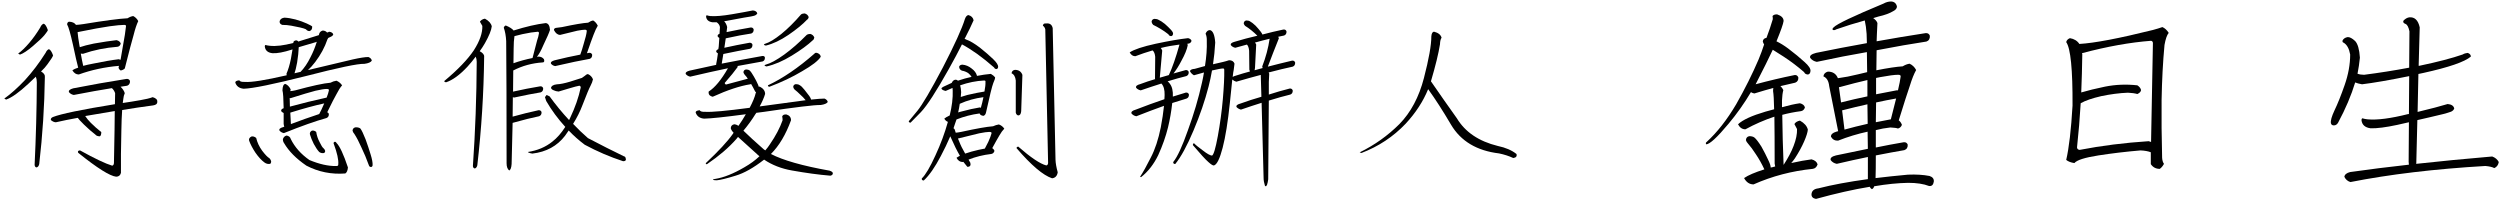 <?xml version="1.0" encoding="iso-8859-1"?>
<!-- Generator: Adobe Illustrator 21.0.0, SVG Export Plug-In . SVG Version: 6.00 Build 0)  -->
<svg version="1.1" id="&#x5716;&#x5C64;_1" xmlns="http://www.w3.org/2000/svg" xmlns:xlink="http://www.w3.org/1999/xlink" x="0px"
	 y="0px" viewBox="0 0 194.55 15.87" enable-background="new 0 0 194.55 15.87" xml:space="preserve">
<g enable-background="new    ">
	<path d="M2.788,5.968C2.6,6.146,2.402,6.333,2.194,6.531C1.475,7.198,0.902,7.604,0.475,7.75L0.334,7.671
		c0.5-0.354,1.036-0.833,1.609-1.438c0.573-0.625,1.109-1.333,1.609-2.125c0.063-0.146,0.146-0.239,0.25-0.281
		c0.114,0.031,0.224,0.193,0.328,0.484C4.11,4.406,3.964,4.635,3.694,5c-0.125,0.178-0.292,0.365-0.5,0.563
		c0.219,0.125,0.317,0.266,0.297,0.422c-0.031,2.271-0.177,4.531-0.438,6.781C3.022,12.91,2.954,12.999,2.85,13.03
		c-0.094-0.011-0.146-0.078-0.156-0.203c0.104-2.156,0.161-4.296,0.172-6.421C2.866,6.24,2.839,6.093,2.788,5.968z M1.553,4.25
		L1.413,4.171C1.683,3.974,1.97,3.698,2.272,3.343C2.574,2.99,2.86,2.588,3.131,2.14c0.063-0.156,0.151-0.255,0.266-0.297
		c0.114,0.031,0.224,0.198,0.328,0.5C3.714,2.396,3.626,2.526,3.459,2.734C3.292,2.932,2.996,3.213,2.569,3.578
		C2.142,3.943,1.803,4.167,1.553,4.25z M9.897,6.671C9.73,6.693,9.558,6.718,9.381,6.75c0.167,0.156,0.276,0.323,0.328,0.5
		C9.647,7.396,9.61,7.537,9.6,7.671C9.579,7.776,9.563,7.89,9.553,8.015c0.438-0.063,0.891-0.135,1.359-0.219
		c0.427-0.072,0.75-0.15,0.969-0.234c0.25,0.073,0.37,0.188,0.359,0.344c0.01,0.167-0.099,0.266-0.328,0.297
		c-0.802,0.104-1.604,0.225-2.406,0.359C9.475,8.99,9.454,9.53,9.444,10.187c-0.031,1.313-0.042,2.4-0.031,3.266
		c-0.052,0.197-0.177,0.297-0.375,0.297c-0.49-0.053-1.474-0.672-2.953-1.859c-0.052-0.114-0.005-0.177,0.141-0.188
		c1.146,0.635,1.979,1.031,2.5,1.188c0.083-0.011,0.13-0.078,0.141-0.203c0.021-0.854,0.036-1.708,0.047-2.563
		c0.01-0.552,0.016-1.047,0.016-1.484C8.157,8.765,7.392,8.896,6.631,9.03c0.114,0.178,0.26,0.354,0.438,0.531
		c0.25,0.25,0.521,0.49,0.813,0.719c0,0.178-0.037,0.287-0.109,0.328c-0.167,0-0.287-0.047-0.359-0.141
		c-0.261-0.197-0.552-0.453-0.875-0.766C6.256,9.421,6.095,9.244,6.053,9.171C5.47,9.275,4.902,9.39,4.35,9.515
		c-0.125,0-0.255-0.057-0.391-0.172C3.938,9.239,3.991,9.161,4.116,9.108c0.635-0.25,2.245-0.583,4.828-1
		C8.954,7.787,8.959,7.5,8.959,7.25c-0.052-0.156-0.136-0.286-0.25-0.391C7.855,6.995,6.866,7.171,5.741,7.39
		C5.584,7.359,5.459,7.287,5.366,7.171C5.324,7.046,5.433,6.948,5.694,6.875C7.069,6.604,8.454,6.359,9.85,6.14
		c0.125-0.01,0.213,0.042,0.266,0.156C10.126,6.484,10.053,6.609,9.897,6.671z M5.913,1.937c0.177-0.01,0.37-0.031,0.578-0.063
		c1.646-0.271,2.792-0.422,3.438-0.453c0.146-0.094,0.292-0.15,0.438-0.172c0.167,0.084,0.297,0.214,0.391,0.391
		c-0.125,0.261-0.245,0.62-0.359,1.078c-0.136,0.459-0.365,1.328-0.688,2.609C9.626,5.412,9.522,5.463,9.397,5.484
		c-0.073-0.031-0.13-0.099-0.172-0.203c0.01-0.052,0.021-0.104,0.031-0.156C8.152,5.218,7.11,5.443,6.131,5.796
		c-0.208,0-0.375-0.109-0.5-0.328c0.104-0.072,0.255-0.141,0.453-0.203C6.074,5.234,6.069,5.213,6.069,5.203
		C5.996,4.943,5.866,4.37,5.678,3.484C5.48,2.599,5.329,2.073,5.225,1.906c0-0.114,0.047-0.188,0.141-0.219
		C5.626,1.698,5.808,1.781,5.913,1.937z M6.475,5.125c0.229-0.063,0.484-0.119,0.766-0.172c0.802-0.166,1.469-0.281,2-0.344
		C9.292,4.62,9.339,4.635,9.381,4.656c0.052-0.302,0.109-0.635,0.172-1c0.135-0.729,0.219-1.26,0.25-1.594
		c0.021-0.083-0.026-0.125-0.141-0.125c-0.229,0-0.609,0.037-1.141,0.109C7.991,2.12,7.163,2.271,6.038,2.5
		c0.021,0.261,0.067,0.6,0.141,1.016c0.01,0.063,0.021,0.115,0.031,0.156C6.48,3.578,6.845,3.484,7.303,3.39
		C8.011,3.265,8.6,3.177,9.069,3.125C9.246,3.167,9.355,3.255,9.397,3.39C9.355,3.537,9.272,3.62,9.147,3.64
		C8.199,3.713,7.303,3.896,6.459,4.187c-0.063,0-0.12-0.005-0.172-0.016C6.35,4.537,6.413,4.854,6.475,5.125z"/>
	<path d="M25.544,2.953c-0.021,0.042-0.042,0.078-0.063,0.109c-0.208,0.615-0.526,1.203-0.953,1.766
		c-0.208,0.271-0.396,0.479-0.563,0.625c1.813-0.438,2.974-0.713,3.484-0.828c0.563-0.125,0.969-0.188,1.219-0.188
		c0.156,0.063,0.245,0.156,0.266,0.281c-0.073,0.125-0.266,0.209-0.578,0.25c-0.5-0.021-2.021,0.297-4.563,0.953
		c-2.521,0.636-4.13,0.964-4.828,0.984c-0.344-0.031-0.563-0.192-0.656-0.484c0-0.094,0.104-0.15,0.313-0.172
		c0.042,0.094,0.188,0.136,0.438,0.125c0.489,0.042,1.573-0.13,3.25-0.516c-0.011-0.052-0.016-0.094-0.016-0.125
		c0.135-0.302,0.25-0.688,0.344-1.156c0.052-0.281,0.094-0.525,0.125-0.734c-0.021,0.011-0.037,0.016-0.047,0.016
		C22.07,4.068,21.564,4.162,21.2,4.14c-0.365-0.041-0.563-0.219-0.594-0.531c0-0.052,0.016-0.088,0.047-0.109
		c0.114,0.031,0.229,0.053,0.344,0.063c0.469,0.053,1.078-0.021,1.828-0.219c0.01-0.041,0.016-0.072,0.016-0.094
		c0.052-0.072,0.13-0.109,0.234-0.109c0.073,0.021,0.12,0.053,0.141,0.094c0.052-0.021,0.099-0.036,0.141-0.047
		c0.573-0.177,1.057-0.328,1.453-0.453c0.021-0.063,0.036-0.114,0.047-0.156c0.052-0.104,0.141-0.172,0.266-0.203
		c0.146,0.011,0.255,0.063,0.328,0.156c0.063-0.01,0.114-0.031,0.156-0.063c0.188,0.021,0.297,0.094,0.328,0.219
		c-0.031,0.073-0.083,0.125-0.156,0.156C25.716,2.875,25.638,2.912,25.544,2.953z M20.966,12.312
		c0.156,0.166,0.177,0.313,0.063,0.438c-0.167,0.031-0.318-0.006-0.453-0.109c-0.229-0.167-0.464-0.422-0.703-0.766
		c-0.219-0.333-0.38-0.641-0.484-0.922c-0.042-0.135,0.016-0.244,0.172-0.328c0.125-0.031,0.25,0.006,0.375,0.109
		c0.083,0.354,0.239,0.688,0.469,1C20.643,12.046,20.83,12.239,20.966,12.312z M25.716,6.437c0.156-0.083,0.313-0.135,0.469-0.156
		c0.177,0.073,0.323,0.193,0.438,0.359c-0.146,0.167-0.292,0.396-0.438,0.688c-0.146,0.25-0.386,0.719-0.719,1.406
		c0.063,0.031,0.104,0.073,0.125,0.125c0.01,0.167-0.052,0.276-0.188,0.328c-0.833,0.229-1.938,0.62-3.313,1.172
		c-0.146-0.031-0.261-0.099-0.344-0.203c-0.042-0.114,0.057-0.203,0.297-0.266c0.021-0.01,0.047-0.021,0.078-0.031
		c-0.021-0.063-0.037-0.135-0.047-0.219V8.796c-0.083-0.041-0.146-0.088-0.188-0.141c-0.031-0.104,0.031-0.182,0.188-0.234
		c-0.011-0.739-0.042-1.203-0.094-1.391c0.01-0.313,0.083-0.479,0.219-0.5c0.167,0.063,0.307,0.203,0.422,0.422
		c-0.011,0.053-0.021,0.1-0.031,0.141c0.125-0.01,0.255-0.031,0.391-0.063C24.283,6.677,25.195,6.479,25.716,6.437z M24.075,2.421
		c-0.115-0.01-0.203-0.057-0.266-0.141c-0.073-0.041-0.224-0.088-0.453-0.141C23.117,2.088,22.888,2.042,22.669,2
		c-0.219-0.041-0.453-0.063-0.703-0.063c-0.156-0.052-0.224-0.15-0.203-0.297c0.052-0.156,0.177-0.244,0.375-0.266
		c0.25,0.011,0.536,0.058,0.859,0.141c0.333,0.094,0.625,0.198,0.875,0.313c0.25,0.115,0.391,0.193,0.422,0.234
		C24.304,2.26,24.231,2.38,24.075,2.421z M26.153,12.921c0.125,0.01,0.182-0.037,0.172-0.141c0.031-0.344-0.089-0.88-0.359-1.609
		c-0.021-0.041-0.005-0.083,0.047-0.125c0.073-0.031,0.13-0.005,0.172,0.078c0.25,0.24,0.547,0.875,0.891,1.906
		c-0.021,0.239-0.089,0.396-0.203,0.469c-1.083,0.083-2.094-0.12-3.031-0.609c-0.792-0.542-1.37-1.125-1.734-1.75
		c-0.063-0.083-0.094-0.188-0.094-0.313c0.052-0.156,0.151-0.25,0.297-0.281c0.177,0.042,0.281,0.131,0.313,0.266
		c0.313,0.636,0.797,1.183,1.453,1.641C24.846,12.774,25.539,12.931,26.153,12.921z M22.544,7.625c0,0.229,0.005,0.453,0.016,0.672
		c0.948-0.26,1.901-0.494,2.859-0.703c0.094-0.239,0.151-0.422,0.172-0.547c0.031-0.083-0.026-0.125-0.172-0.125
		c-0.177,0-0.469,0.047-0.875,0.141c-0.406,0.104-1.052,0.297-1.938,0.578C22.575,7.64,22.554,7.635,22.544,7.625z M22.591,8.765
		c0.01,0.312,0.026,0.609,0.047,0.89c0.739-0.281,1.474-0.541,2.203-0.781c0.114-0.208,0.245-0.484,0.391-0.828
		C24.502,8.203,23.622,8.443,22.591,8.765z M22.919,5.703c0.114-0.031,0.224-0.057,0.328-0.078c0.063-0.01,0.109-0.021,0.141-0.031
		c0.292-0.302,0.547-0.677,0.766-1.125c0.198-0.375,0.364-0.781,0.5-1.219c-0.031,0.011-0.058,0.021-0.078,0.031
		c-0.427,0.125-0.87,0.256-1.328,0.391c-0.011,0.334-0.052,0.729-0.125,1.188C23.049,5.255,22.981,5.537,22.919,5.703z
		 M25.169,11.53c0.156,0.146,0.177,0.271,0.063,0.375c-0.146,0.031-0.276,0.006-0.391-0.078c-0.136-0.146-0.276-0.354-0.422-0.625
		c-0.136-0.271-0.234-0.516-0.297-0.734c-0.031-0.125,0.016-0.224,0.141-0.297c0.114-0.031,0.229,0,0.344,0.094
		c0.042,0.281,0.13,0.547,0.266,0.797C24.997,11.322,25.096,11.479,25.169,11.53z M28.872,12.999
		c-0.083-0.011-0.136-0.047-0.156-0.109c-0.188-0.521-0.386-0.994-0.594-1.422c-0.188-0.427-0.37-0.775-0.547-1.047
		c-0.063-0.063-0.109-0.146-0.141-0.25c0.01-0.156,0.094-0.244,0.25-0.266c0.156,0,0.276,0.031,0.359,0.094
		c0.104,0.136,0.239,0.417,0.406,0.844c0.156,0.428,0.286,0.818,0.391,1.172c0.114,0.364,0.167,0.646,0.156,0.844
		C28.986,12.941,28.945,12.988,28.872,12.999z"/>
	<path d="M34.707,6.406c-0.073-0.01-0.12-0.041-0.141-0.094c1.063-0.885,1.833-1.688,2.313-2.406
		c0.458-0.719,0.677-1.349,0.656-1.891c-0.052-0.094-0.115-0.203-0.188-0.328c0.083-0.125,0.213-0.203,0.391-0.234
		c0.302,0.167,0.479,0.365,0.531,0.594c-0.031,0.303-0.208,0.74-0.531,1.313c-0.125,0.219-0.261,0.428-0.406,0.625
		c0.25,0.136,0.364,0.281,0.344,0.438c-0.031,2.823-0.208,5.635-0.531,8.437c-0.031,0.135-0.094,0.219-0.188,0.25
		c-0.094-0.011-0.146-0.073-0.156-0.188c0.188-2.719,0.286-5.421,0.297-8.109c0-0.146-0.026-0.281-0.078-0.406
		c-0.198,0.271-0.417,0.537-0.656,0.797C35.769,5.838,35.217,6.24,34.707,6.406z M42.8,2.328c-0.063,0.209-0.24,0.615-0.531,1.219
		c-0.156,0.375-0.318,0.667-0.484,0.875c0.042,0,0.083-0.005,0.125-0.016c0.177,0,0.317,0.068,0.422,0.203
		c0.052,0.167,0.016,0.25-0.109,0.25c-0.813,0.053-1.573,0.261-2.281,0.625c0,0.49-0.005,1.042-0.016,1.656l0.031-0.016
		c0.688-0.156,1.38-0.291,2.078-0.406c0.114-0.01,0.192,0.037,0.234,0.141c0.01,0.167-0.052,0.276-0.188,0.328
		c-0.521,0.084-1.214,0.219-2.078,0.406c-0.031-0.01-0.063-0.021-0.094-0.031V7.64c-0.011,0.521-0.016,1-0.016,1.437
		c0.667-0.187,1.338-0.353,2.016-0.5c0.114-0.01,0.192,0.037,0.234,0.141c0.01,0.167-0.052,0.276-0.188,0.328
		c-0.521,0.104-1.208,0.276-2.063,0.516c-0.031,1.584-0.058,2.651-0.078,3.203c-0.021,0.291-0.083,0.458-0.188,0.5
		c-0.136-0.104-0.203-0.292-0.203-0.563c0-4.27-0.011-7.437-0.031-9.5c-0.021-0.406-0.083-0.755-0.188-1.047
		c0.021-0.083,0.073-0.141,0.156-0.172c0.302,0.125,0.505,0.256,0.609,0.391c0.958-0.302,1.792-0.494,2.5-0.578
		C42.67,1.818,42.779,1.995,42.8,2.328z M39.957,4.921c0.469-0.166,0.963-0.302,1.484-0.406c0.125-0.458,0.245-0.916,0.359-1.375
		c0.063-0.166,0.109-0.349,0.141-0.547c0.01-0.063-0.016-0.104-0.078-0.125C41.54,2.49,41.139,2.552,40.66,2.656
		c-0.292,0.073-0.5,0.125-0.625,0.156c-0.021,0.136-0.037,0.281-0.047,0.438C39.977,3.406,39.967,3.963,39.957,4.921z M42.878,6.843
		c0.031-0.156,0.182-0.25,0.453-0.281c0.26-0.01,0.599-0.078,1.016-0.203c0.406-0.125,0.719-0.224,0.938-0.297
		c0.052-0.031,0.125-0.083,0.219-0.156c0.083-0.083,0.167-0.13,0.25-0.141c0.188,0.084,0.317,0.219,0.391,0.406
		c-0.031,0.156-0.094,0.323-0.188,0.5c-0.104,0.188-0.313,0.688-0.625,1.5c-0.188,0.5-0.433,0.99-0.734,1.468
		c0.375,0.396,0.76,0.766,1.156,1.109c1.01,0.531,1.948,1.006,2.813,1.422c0.083,0,0.13,0.089,0.141,0.266
		c-0.021,0.072-0.094,0.109-0.219,0.109c-1.021-0.333-2.016-0.76-2.984-1.281c-0.458-0.344-0.875-0.713-1.25-1.109
		c-0.094,0.146-0.188,0.281-0.281,0.406c-0.615,0.803-1.464,1.266-2.547,1.391c-0.125-0.021-0.208-0.041-0.25-0.063
		c-0.063-0.021-0.094-0.041-0.094-0.063c0.739-0.114,1.37-0.38,1.891-0.797c0.375-0.291,0.713-0.677,1.016-1.156
		c-0.573-0.625-1.068-1.296-1.484-2.015L42.41,7.562l0.125-0.172L42.769,7.5c0.469,0.646,0.974,1.261,1.516,1.843
		c0.031-0.052,0.057-0.104,0.078-0.156c0.396-0.833,0.672-1.625,0.828-2.375c0-0.083-0.037-0.13-0.109-0.141
		c-0.136,0.021-0.412,0.094-0.828,0.219c-0.406,0.125-0.667,0.203-0.781,0.234c-0.146-0.01-0.271-0.041-0.375-0.094
		C42.982,6.99,42.91,6.927,42.878,6.843z M45.769,1.765c0.135-0.094,0.266-0.15,0.391-0.172C46.305,1.677,46.425,1.812,46.519,2
		c-0.104,0.167-0.214,0.401-0.328,0.703c-0.104,0.261-0.276,0.74-0.516,1.438c0.063-0.01,0.12-0.021,0.172-0.031
		c0.114-0.01,0.192,0.037,0.234,0.141c0.01,0.167-0.052,0.276-0.188,0.328c-0.667,0.115-1.563,0.303-2.688,0.563
		c-0.136-0.021-0.245-0.083-0.328-0.188c-0.042-0.114,0.057-0.203,0.297-0.266c0.667-0.166,1.328-0.313,1.984-0.438
		c0.083-0.219,0.172-0.5,0.266-0.844c0.135-0.438,0.213-0.755,0.234-0.953c0.021-0.094-0.026-0.141-0.141-0.141
		c-0.115,0-0.313,0.026-0.594,0.078c-0.281,0.073-0.729,0.183-1.344,0.328c-0.188-0.01-0.344-0.135-0.469-0.375
		c-0.011-0.083,0.036-0.141,0.141-0.172c0.125-0.021,0.286-0.041,0.484-0.063C44.707,1.901,45.383,1.787,45.769,1.765z"/>
	<path d="M54.791,9.233c-0.344-0.031-0.563-0.192-0.656-0.484c0-0.094,0.104-0.15,0.313-0.172c0.042,0.094,0.188,0.136,0.438,0.125
		c0.5,0.031,1.651-0.072,3.453-0.313c0.239-0.447,0.396-0.828,0.469-1.141l0.031-0.047c-0.042-0.041-0.068-0.072-0.078-0.094
		c-0.115-0.229-0.219-0.422-0.313-0.578c-0.021,0.021-0.042,0.031-0.063,0.031c-0.802,0.125-1.776,0.448-2.922,0.969
		c-0.104-0.021-0.188-0.063-0.25-0.125c-0.063-0.083-0.083-0.177-0.063-0.281c0.479-0.302,0.979-0.906,1.5-1.813
		c-0.896,0.188-1.875,0.406-2.938,0.656c-0.146-0.031-0.261-0.099-0.344-0.203c-0.042-0.114,0.057-0.203,0.297-0.266
		c0.698-0.156,1.391-0.307,2.078-0.453l-0.016-0.031c0.052-0.239,0.099-0.525,0.141-0.859c-0.052-0.031-0.094-0.067-0.125-0.109
		C55.712,3.953,55.764,3.88,55.9,3.828c0.01-0.072,0.021-0.141,0.031-0.203c0.021-0.239,0.036-0.463,0.047-0.672
		c-0.052-0.031-0.094-0.067-0.125-0.109c-0.031-0.094,0.016-0.166,0.141-0.219c0.01-0.197,0.021-0.369,0.031-0.516
		c-0.021-0.146-0.104-0.271-0.25-0.375h-0.328c-0.302-0.041-0.469-0.188-0.5-0.438c0-0.052,0.016-0.088,0.047-0.109
		c0.094,0.031,0.188,0.053,0.281,0.063c0.396,0.031,0.958-0.016,1.688-0.141c0.729-0.125,1.271-0.224,1.625-0.297
		c0.198,0.021,0.313,0.1,0.344,0.234c-0.031,0.063-0.089,0.115-0.172,0.156c-0.146,0.053-0.438,0.109-0.875,0.172
		c-0.417,0.073-0.865,0.156-1.344,0.25c-0.073,0.011-0.136,0.021-0.188,0.031c0.114,0.115,0.192,0.266,0.234,0.453
		c-0.011,0.084-0.026,0.214-0.047,0.391c0.635-0.135,1.26-0.255,1.875-0.359c0.114-0.01,0.192,0.037,0.234,0.141
		c0.01,0.167-0.052,0.276-0.188,0.328c-0.521,0.073-1.183,0.198-1.984,0.375c-0.021,0.178-0.047,0.354-0.078,0.531
		c-0.011,0.073-0.021,0.141-0.031,0.203c0.646-0.146,1.297-0.275,1.953-0.391c0.114-0.01,0.192,0.037,0.234,0.141
		c0.01,0.167-0.052,0.276-0.188,0.328c-0.542,0.094-1.234,0.229-2.078,0.406c-0.052,0.334-0.094,0.584-0.125,0.75
		c1.052-0.208,2.104-0.406,3.156-0.594c0.114-0.01,0.182,0.026,0.203,0.109c0.01,0.156-0.047,0.261-0.172,0.313
		c-0.583,0.104-1.24,0.225-1.969,0.359c0.01,0.031,0.021,0.053,0.031,0.063c-0.229,0.323-0.568,0.74-1.016,1.25
		c0.01,0.073,0.047,0.115,0.109,0.125c0.771-0.208,1.333-0.359,1.688-0.453C58.113,6,58.035,5.901,57.962,5.828
		c-0.052-0.063-0.089-0.13-0.109-0.203c0.01-0.125,0.078-0.197,0.203-0.219c0.114,0,0.208,0.026,0.281,0.078
		c0.083,0.073,0.192,0.229,0.328,0.469c0.135,0.229,0.245,0.443,0.328,0.641c0.031,0.063,0.052,0.12,0.063,0.172
		c0.021-0.021,0.042-0.031,0.063-0.031c0.281,0.146,0.422,0.339,0.422,0.578c-0.083,0.281-0.224,0.604-0.422,0.969
		c1.792-0.239,2.984-0.4,3.578-0.484c-0.136-0.166-0.276-0.313-0.422-0.438c-0.156-0.156-0.302-0.286-0.438-0.391
		c-0.052-0.052-0.089-0.119-0.109-0.203c0.01-0.125,0.078-0.197,0.203-0.219c0.125,0,0.224,0.026,0.297,0.078
		c0.104,0.053,0.229,0.172,0.375,0.359c0.135,0.178,0.26,0.339,0.375,0.484c0.083,0.115,0.13,0.209,0.141,0.281
		c0.479-0.052,0.828-0.078,1.047-0.078c0.146,0.063,0.229,0.151,0.25,0.266c-0.073,0.115-0.255,0.193-0.547,0.234
		c-0.479-0.01-1.948,0.167-4.406,0.531c-0.219,0.031-0.422,0.058-0.609,0.078c-0.011,0.031-0.031,0.063-0.063,0.094
		c-0.261,0.427-0.573,0.859-0.938,1.296c0.406,0.396,0.911,0.859,1.516,1.391c0.052,0.053,0.114,0.1,0.188,0.141
		c0.135-0.156,0.25-0.307,0.344-0.453c0.458-0.666,0.792-1.297,1-1.891c0-0.114-0.011-0.213-0.031-0.297
		c0.042-0.114,0.151-0.166,0.328-0.156c0.239,0.073,0.359,0.224,0.359,0.453c-0.406,1.115-0.927,1.99-1.563,2.625
		c0.938,0.489,2.458,0.922,4.563,1.297c0.198,0.063,0.281,0.146,0.25,0.25c-0.021,0.072-0.083,0.119-0.188,0.141
		c-0.896-0.073-1.896-0.209-3-0.406c-0.823-0.146-1.542-0.428-2.156-0.844c-0.813,0.635-1.552,1.052-2.219,1.25
		c-0.708,0.219-1.198,0.338-1.469,0.359c-0.125,0-0.219-0.011-0.281-0.031c-0.021-0.042,0.036-0.068,0.172-0.078
		c0.656-0.104,1.411-0.406,2.266-0.906c0.458-0.261,0.849-0.547,1.172-0.859c-0.073-0.052-0.141-0.109-0.203-0.172
		c-0.563-0.5-1.052-0.942-1.469-1.328c-0.052,0.063-0.094,0.115-0.125,0.156c-0.594,0.678-1.359,1.334-2.297,1.969
		c-0.052,0-0.083-0.026-0.094-0.078c1-0.938,1.708-1.703,2.125-2.297c0.021-0.021,0.036-0.047,0.047-0.078
		c-0.115-0.114-0.188-0.229-0.219-0.344c0-0.166,0.088-0.271,0.266-0.313c0.125,0.011,0.234,0.053,0.328,0.125
		c0.208-0.291,0.401-0.594,0.578-0.906C56.405,9.108,55.322,9.224,54.791,9.233z M59.603,3.546c-0.073-0.01-0.125-0.031-0.156-0.063
		c0.01-0.041,0.042-0.067,0.094-0.078c0.323-0.094,0.745-0.349,1.266-0.766c0.5-0.406,1.01-0.911,1.531-1.516
		c0.073-0.052,0.167-0.078,0.281-0.078c0.156,0.042,0.26,0.136,0.313,0.281C62.91,1.432,62.869,1.5,62.806,1.531
		c-0.344,0.365-0.828,0.761-1.453,1.188C60.738,3.135,60.155,3.412,59.603,3.546z M59.65,5.171
		c-0.073-0.021-0.125-0.041-0.156-0.063c0.01-0.041,0.042-0.067,0.094-0.078c0.364-0.094,0.844-0.354,1.438-0.781
		c0.573-0.416,1.156-0.927,1.75-1.531c0.073-0.052,0.167-0.078,0.281-0.078c0.156,0.042,0.26,0.136,0.313,0.281
		c-0.021,0.104-0.058,0.172-0.109,0.203c-0.396,0.375-0.943,0.776-1.641,1.203C60.92,4.755,60.264,5.037,59.65,5.171z M59.759,6.64
		c1.156-0.541,2.364-1.364,3.625-2.469c0.042-0.063,0.114-0.078,0.219-0.047c0.167,0.063,0.255,0.162,0.266,0.297
		c-0.188,0.303-0.672,0.678-1.453,1.125c-0.75,0.448-1.594,0.85-2.531,1.203C59.801,6.75,59.759,6.713,59.759,6.64z"/>
	<path d="M75.766,1.578c-0.156,0.365-0.391,0.85-0.703,1.453c0.063,0.011,0.104,0.026,0.125,0.047
		c0.281,0.094,0.635,0.303,1.063,0.625c0.406,0.323,0.75,0.62,1.031,0.891c0.281,0.271,0.411,0.479,0.391,0.625
		c-0.011,0.094-0.058,0.146-0.141,0.156c-0.083-0.01-0.141-0.052-0.172-0.125c-0.438-0.385-0.88-0.739-1.328-1.063
		c-0.427-0.302-0.818-0.547-1.172-0.734c-0.281,0.563-0.62,1.198-1.016,1.906c-0.979,1.75-1.708,2.875-2.188,3.375
		c-0.479,0.49-0.745,0.76-0.797,0.812c-0.083,0-0.13-0.036-0.141-0.109c0.052-0.063,0.276-0.333,0.672-0.812
		c0.385-0.469,1.047-1.594,1.984-3.375c0.917-1.771,1.489-3.031,1.719-3.781c0.063-0.177,0.151-0.275,0.266-0.297
		C75.588,1.234,75.724,1.37,75.766,1.578z M74.859,5.5c-0.146-0.063-0.219-0.166-0.219-0.313c0.031-0.094,0.114-0.146,0.25-0.156
		c0.26,0.021,0.5,0.12,0.719,0.297c0.229,0.167,0.37,0.359,0.422,0.578c0.364-0.072,0.724-0.125,1.078-0.156
		c0.146,0.084,0.255,0.172,0.328,0.266c0.01,0.073-0.037,0.225-0.141,0.453c-0.094,0.24-0.281,1-0.563,2.281
		c-0.031,0.146-0.099,0.234-0.203,0.265c-0.167-0.02-0.266-0.083-0.297-0.187c-0.625,0.084-1.224,0.24-1.797,0.468
		c-0.042,0.125-0.083,0.245-0.125,0.359c-0.042,0.115-0.078,0.225-0.109,0.328c0.042,0.021,0.073,0.053,0.094,0.094
		c0.021,0.073,0.047,0.156,0.078,0.25c0.125-0.01,0.266-0.031,0.422-0.063c1.188-0.26,2.016-0.406,2.484-0.438
		c0.156-0.072,0.307-0.119,0.453-0.141c0.177,0.063,0.317,0.172,0.422,0.328c-0.125,0.125-0.25,0.297-0.375,0.516
		c-0.115,0.188-0.302,0.521-0.563,1c0.094,0.063,0.151,0.136,0.172,0.219c-0.042,0.136-0.125,0.214-0.25,0.234
		c-0.625,0.073-1.214,0.219-1.766,0.438c0.042,0.083,0.088,0.166,0.141,0.25c0.052,0.208-0.026,0.313-0.234,0.313
		c-0.104-0.125-0.208-0.256-0.313-0.391c-0.021,0.01-0.037,0.016-0.047,0.016c-0.208,0-0.37-0.109-0.484-0.328
		c0.073-0.052,0.161-0.104,0.266-0.156c-0.115-0.197-0.229-0.411-0.344-0.641c-0.167-0.364-0.302-0.656-0.406-0.875
		c-0.219,0.511-0.464,1.021-0.734,1.531c-0.458,0.875-0.901,1.51-1.328,1.906c-0.115,0-0.167-0.053-0.156-0.156
		c0.292-0.281,0.646-0.881,1.063-1.797c0.406-0.875,0.729-1.744,0.969-2.609c-0.115-0.041-0.208-0.125-0.281-0.25
		c0.094-0.083,0.234-0.166,0.422-0.25c0.177-0.719,0.255-1.364,0.234-1.938c0-0.083-0.005-0.15-0.016-0.203
		c-0.177,0.073-0.354,0.151-0.531,0.234c-0.198-0.041-0.308-0.104-0.328-0.188c0-0.041,0.052-0.088,0.156-0.141
		c0.208-0.104,0.422-0.203,0.641-0.297c0.073-0.166,0.182-0.25,0.328-0.25c0.063,0.011,0.114,0.037,0.156,0.078
		c0.364-0.125,0.719-0.224,1.063-0.297c-0.063-0.104-0.151-0.203-0.266-0.297C75.177,5.583,75.016,5.521,74.859,5.5z M75.109,11.952
		c0.156-0.052,0.323-0.104,0.5-0.156c0.385-0.104,0.729-0.182,1.031-0.234c0.073-0.135,0.161-0.307,0.266-0.516
		c0.135-0.302,0.219-0.521,0.25-0.656c0.031-0.083-0.026-0.125-0.172-0.125c-0.156,0-0.417,0.037-0.781,0.109
		c-0.354,0.084-0.906,0.219-1.656,0.406c0.042,0.084,0.073,0.156,0.094,0.219C74.745,11.28,74.901,11.599,75.109,11.952z
		 M74.688,8.078c-0.031,0.229-0.073,0.453-0.125,0.672c0.052-0.021,0.104-0.036,0.156-0.047c0.614-0.166,1.125-0.281,1.531-0.344
		c0.031,0.011,0.057,0.021,0.078,0.031c0.073-0.239,0.141-0.516,0.203-0.828C75.875,7.646,75.26,7.818,74.688,8.078z M74.719,6.64
		c0.042,0.146,0.067,0.323,0.078,0.531c-0.011,0.136-0.021,0.261-0.031,0.375c0.146-0.052,0.317-0.104,0.516-0.156
		c0.531-0.125,0.974-0.213,1.328-0.266c0.063-0.322,0.088-0.572,0.078-0.75c0.021-0.072-0.016-0.109-0.109-0.109
		C75.963,6.296,75.344,6.421,74.719,6.64z M79.563,5.828l-0.094,2.828c-0.021,0.219-0.099,0.328-0.234,0.328
		c-0.094-0.021-0.156-0.094-0.188-0.219v-2.5c-0.031-0.291-0.141-0.479-0.328-0.563c0.021-0.156,0.109-0.244,0.266-0.266
		C79.276,5.437,79.469,5.568,79.563,5.828z M79.109,11.53c-0.011-0.052,0.031-0.094,0.125-0.125
		c0.979,0.854,1.708,1.344,2.188,1.469c0.083-0.011,0.13-0.073,0.141-0.188L81.344,2.281C81.313,2.156,81.25,2.062,81.156,2
		c0.021-0.135,0.099-0.192,0.234-0.172c0.292-0.041,0.469,0.078,0.531,0.359l0.219,10.25c0.01,0.271,0.067,0.594,0.172,0.969
		c-0.042,0.281-0.188,0.438-0.438,0.469C81.177,13.645,80.255,12.863,79.109,11.53z"/>
	<path d="M88.35,4.375c-0.188,0-0.333-0.099-0.438-0.297c0.344-0.229,1.016-0.453,2.016-0.672c1.021-0.219,1.864-0.364,2.531-0.438
		c0.156,0.042,0.245,0.115,0.266,0.219C92.683,3.302,92.61,3.37,92.506,3.39c-0.042,0-0.078,0.006-0.109,0.016
		c0.021,0.042,0.031,0.084,0.031,0.125c-0.063,0.323-0.224,0.719-0.484,1.188c-0.198,0.386-0.406,0.719-0.625,1
		c0.323-0.094,0.641-0.182,0.953-0.266c0.114-0.01,0.192,0.037,0.234,0.141c0.01,0.167-0.052,0.276-0.188,0.328
		c-0.427,0.104-0.912,0.24-1.453,0.406c0.073,0.063,0.13,0.125,0.172,0.188c0.177,0.229,0.255,0.563,0.234,1
		c0.344-0.104,0.682-0.208,1.016-0.313c0.114-0.01,0.192,0.037,0.234,0.141c0.01,0.167-0.052,0.276-0.188,0.328
		c-0.344,0.104-0.714,0.219-1.109,0.344c-0.073,0.656-0.183,1.287-0.328,1.89c-0.177,0.719-0.433,1.443-0.766,2.172
		c-0.344,0.708-0.787,1.275-1.328,1.703c-0.031,0.01-0.058,0-0.078-0.031c0.229-0.344,0.505-0.839,0.828-1.484
		c0.333-0.635,0.594-1.422,0.781-2.359c0.114-0.604,0.198-1.161,0.25-1.671c-0.646,0.229-1.365,0.5-2.156,0.812
		c-0.156-0.031-0.281-0.103-0.375-0.218c-0.042-0.125,0.067-0.224,0.328-0.297c0.75-0.291,1.495-0.563,2.234-0.813
		c0.01-0.114,0.016-0.224,0.016-0.328c0.01-0.406-0.073-0.703-0.25-0.891c-0.5,0.156-1.037,0.334-1.609,0.531
		C88.616,7,88.496,6.932,88.413,6.828c-0.042-0.125,0.063-0.219,0.313-0.281c0.385-0.146,0.776-0.275,1.172-0.391l-0.016-0.031
		l0.016-1.703c-0.021-0.239-0.089-0.406-0.203-0.5C89.235,4.057,88.788,4.208,88.35,4.375z M91.131,2.812
		c-0.104-0.01-0.172-0.057-0.203-0.141c-0.198-0.156-0.401-0.297-0.609-0.422c-0.208-0.125-0.401-0.229-0.578-0.313
		c-0.063-0.063-0.104-0.141-0.125-0.234c0.01-0.135,0.083-0.213,0.219-0.234c0.135,0,0.245,0.026,0.328,0.078
		c0.125,0.053,0.286,0.156,0.484,0.313c0.188,0.167,0.344,0.318,0.469,0.453c0.125,0.136,0.182,0.24,0.172,0.313
		C91.277,2.74,91.225,2.802,91.131,2.812z M90.256,6.046c0.239-0.072,0.474-0.141,0.703-0.203c0.271-0.572,0.547-1.364,0.828-2.375
		c-0.511,0.063-0.995,0.151-1.453,0.266c0.052,0.073,0.088,0.141,0.109,0.203L90.256,6.046z M98.24,2.687
		c0.542-0.146,1.089-0.275,1.641-0.391c0.114-0.01,0.192,0.037,0.234,0.141c0.011,0.167-0.052,0.276-0.188,0.328
		c-0.156,0.031-0.308,0.063-0.453,0.094c0.021,0.053,0.036,0.094,0.047,0.125c-0.302,0.75-0.589,1.484-0.859,2.203
		c0.636-0.166,1.266-0.322,1.891-0.469c0.114-0.01,0.192,0.037,0.234,0.141c0.011,0.167-0.052,0.276-0.188,0.328
		c-0.542,0.115-1.167,0.266-1.875,0.453c0.021,0.031,0.036,0.063,0.047,0.094L98.74,6.375v0.984
		c0.542-0.177,1.083-0.333,1.625-0.469c0.114-0.01,0.192,0.037,0.234,0.141c0.011,0.167-0.052,0.276-0.188,0.328
		c-0.479,0.115-1.036,0.271-1.672,0.469l-0.047,6.125c-0.021,0.166-0.052,0.313-0.094,0.438l-0.078,0.109l-0.078-0.031
		c-0.073-0.229-0.109-0.438-0.109-0.625L98.178,8c-0.5,0.156-1.036,0.334-1.609,0.531c-0.146-0.041-0.261-0.109-0.344-0.203
		c-0.042-0.114,0.057-0.203,0.297-0.266c0.542-0.197,1.088-0.375,1.64-0.531L98.115,5.89V5.828
		c-0.593,0.156-1.229,0.334-1.906,0.531c-0.115-0.031-0.219-0.088-0.313-0.172C95.855,6.635,95.792,7.24,95.709,8
		c-0.156,1.5-0.344,2.667-0.563,3.5c-0.219,0.844-0.443,1.302-0.672,1.375c-0.073,0.021-0.219-0.068-0.438-0.266
		c-0.219-0.188-0.62-0.625-1.203-1.313c-0.011-0.063,0.016-0.114,0.078-0.156c0.114,0.125,0.344,0.313,0.688,0.563
		c0.333,0.261,0.573,0.396,0.719,0.406c0.125-0.052,0.276-0.557,0.453-1.516c0.177-0.969,0.307-1.926,0.391-2.875
		c0.083-0.969,0.12-1.729,0.109-2.281c0-0.063-0.026-0.099-0.078-0.109c-0.136,0-0.427,0.053-0.875,0.156
		c-0.073,0.428-0.162,0.844-0.266,1.25c-0.281,1.094-0.672,2.234-1.172,3.421c-0.5,1.188-0.974,2.058-1.422,2.609
		c-0.115,0-0.167-0.053-0.156-0.156c0.323-0.396,0.703-1.219,1.141-2.469c0.458-1.25,0.823-2.484,1.094-3.703
		c0.063-0.271,0.114-0.536,0.156-0.797c-0.25,0.063-0.511,0.136-0.781,0.219c-0.146-0.083-0.25-0.192-0.313-0.328
		c0.042-0.104,0.167-0.161,0.375-0.172c0.104-0.031,0.37-0.104,0.797-0.219c0.114-0.708,0.161-1.359,0.141-1.953
		c0.01-0.219-0.021-0.406-0.094-0.563c0.073-0.188,0.188-0.281,0.344-0.281c0.229,0.053,0.364,0.375,0.406,0.969
		C94.538,3.885,94.48,4.448,94.397,5c0.25-0.052,0.5-0.109,0.75-0.172c0.177-0.041,0.344-0.088,0.5-0.141
		c0.219,0,0.359,0.089,0.422,0.266c-0.011,0.125-0.031,0.292-0.063,0.5c-0.021,0.073-0.047,0.25-0.078,0.531
		c0.073-0.041,0.151-0.072,0.234-0.094c0.385-0.125,0.755-0.234,1.109-0.328c-0.021-0.041-0.037-0.088-0.047-0.141l-0.016-1.469
		c-0.021-0.229-0.078-0.391-0.172-0.484c-0.302,0.084-0.604,0.167-0.906,0.25c-0.146-0.031-0.261-0.099-0.344-0.203
		c-0.042-0.114,0.057-0.203,0.297-0.266c0.583-0.177,1.172-0.333,1.766-0.469c-0.156-0.156-0.313-0.297-0.469-0.422
		c-0.167-0.135-0.328-0.25-0.484-0.344c-0.052-0.052-0.089-0.114-0.109-0.188c0.01-0.135,0.078-0.213,0.203-0.234
		c0.125,0,0.224,0.026,0.297,0.078C97.392,1.724,97.532,1.833,97.709,2c0.156,0.167,0.286,0.318,0.39,0.453
		C98.173,2.546,98.22,2.625,98.24,2.687z M98.803,3.015c-0.354,0.084-0.734,0.183-1.14,0.297c0.042,0.053,0.073,0.104,0.094,0.156
		l-0.094,1.828c-0.011,0.073-0.021,0.131-0.031,0.172c0.208-0.063,0.417-0.119,0.625-0.172c-0.011-0.052-0.021-0.094-0.031-0.125
		C98.506,4.453,98.698,3.734,98.803,3.015z"/>
	<path d="M105.95,11.905l-0.141-0.047c1.166-0.572,2.197-1.307,3.094-2.203c0.885-0.906,1.521-2.098,1.906-3.578
		c0.385-1.479,0.578-2.563,0.578-3.25c0.021-0.239,0.094-0.359,0.219-0.359c0.322,0.084,0.516,0.24,0.578,0.469
		c-0.073,0.094-0.115,0.266-0.125,0.516c-0.115,0.719-0.35,1.678-0.703,2.875c0.697,1.011,1.369,1.969,2.016,2.875
		c0.646,1.073,1.708,1.792,3.188,2.156c0.604,0.125,1.088,0.334,1.453,0.625c0.052,0.178-0.031,0.281-0.25,0.313
		c-0.334-0.156-0.703-0.275-1.109-0.359c-1.729-0.208-2.975-0.953-3.734-2.234c-0.636-1.083-1.229-2.004-1.781-2.765
		c-0.386,0.948-0.969,1.844-1.75,2.687C108.429,10.635,107.283,11.396,105.95,11.905z"/>
</g>
<g enable-background="new    ">
	<path d="M137.959,1.492c0-0.109-0.007-0.191-0.021-0.246c0.082-0.096,0.205-0.137,0.369-0.123c0.328,0.109,0.492,0.28,0.492,0.513
		c-0.027,0.219-0.212,0.745-0.554,1.579c0.287,0.137,0.588,0.321,0.902,0.554c0.506,0.383,0.93,0.731,1.271,1.046
		c0.342,0.301,0.499,0.54,0.472,0.718c-0.014,0.164-0.082,0.253-0.205,0.267c-0.15-0.014-0.246-0.075-0.287-0.185
		c-0.52-0.451-1.053-0.854-1.6-1.21c-0.314-0.205-0.595-0.383-0.841-0.533c-0.328,0.697-0.718,1.483-1.169,2.358
		c-0.055,0.109-0.109,0.219-0.164,0.328c1.012-0.273,2.023-0.513,3.035-0.718c0.137-0.014,0.232,0.048,0.287,0.185
		c0.014,0.205-0.068,0.342-0.246,0.41c-0.342,0.082-0.725,0.171-1.148,0.267c0.096,0.082,0.171,0.185,0.226,0.308
		c-0.055,0.205-0.089,0.472-0.103,0.8v0.533c0.533-0.15,0.998-0.253,1.395-0.308c0.219,0.055,0.349,0.164,0.39,0.328
		c-0.055,0.164-0.157,0.26-0.308,0.287c-0.52,0.068-1.005,0.164-1.456,0.287c0.014,1.258,0.048,2.557,0.103,3.896
		c0.355-0.547,0.615-1.039,0.779-1.477c0.191-0.492,0.28-0.93,0.267-1.313c-0.068-0.123-0.137-0.253-0.205-0.39
		c0.082-0.137,0.226-0.226,0.431-0.267c0.342,0.191,0.547,0.424,0.615,0.697c-0.014,0.205-0.109,0.513-0.287,0.923
		s-0.417,0.848-0.718,1.313c-0.096,0.137-0.191,0.26-0.287,0.369c0.615-0.137,1.142-0.232,1.579-0.287
		c0.26,0.068,0.417,0.198,0.472,0.39c-0.068,0.205-0.191,0.321-0.369,0.349c-1.627,0.164-3.165,0.567-4.614,1.21
		c-0.314,0-0.561-0.164-0.738-0.492c0.314-0.219,0.841-0.444,1.579-0.677c-0.205-0.438-0.424-0.827-0.656-1.169
		c-0.219-0.342-0.431-0.629-0.636-0.861c-0.068-0.068-0.116-0.15-0.144-0.246c0.014-0.178,0.103-0.28,0.267-0.308
		c0.164,0,0.294,0.034,0.39,0.103c0.137,0.109,0.321,0.349,0.554,0.718c0.205,0.369,0.376,0.704,0.513,1.005
		c0.137,0.273,0.205,0.479,0.205,0.615c0.096-0.014,0.185-0.034,0.267-0.062c0.041-0.014,0.068-0.021,0.082-0.021
		c-0.014-0.068-0.027-0.144-0.041-0.226c0-1.518-0.007-2.734-0.021-3.65c-0.779,0.26-1.531,0.588-2.256,0.984
		c-0.246,0-0.438-0.13-0.574-0.39c0.355-0.342,1.066-0.67,2.133-0.984c0.246-0.068,0.472-0.13,0.677-0.185
		c-0.014-0.697-0.041-1.169-0.082-1.415c0-0.096,0.007-0.178,0.021-0.246c-0.451,0.123-0.943,0.267-1.477,0.431
		c-0.096-0.014-0.185-0.048-0.267-0.103c-0.52,0.875-1.101,1.695-1.743,2.461c-0.889,1.066-1.47,1.6-1.743,1.6
		c-0.041-0.082-0.027-0.144,0.041-0.185c0.82-0.752,1.586-1.729,2.297-2.933c0.684-1.203,1.265-2.365,1.743-3.486
		c0.164-0.396,0.308-0.786,0.431-1.169c-0.041-0.055-0.075-0.13-0.103-0.226c0.014-0.164,0.109-0.26,0.287-0.287
		C137.658,2.442,137.822,1.957,137.959,1.492z M142.901,10.249c0.055-0.014,0.103-0.027,0.144-0.041l-0.697-3.507
		c-0.041-0.396-0.191-0.649-0.451-0.759c0.027-0.191,0.144-0.314,0.349-0.369c0.383,0,0.643,0.171,0.779,0.513
		c0.219-0.041,0.472-0.082,0.759-0.123c0.574-0.123,1.08-0.239,1.518-0.349c-0.014-0.574-0.021-1.094-0.021-1.559
		c-1.203,0.205-2.502,0.458-3.896,0.759c-0.219-0.041-0.39-0.144-0.513-0.308c-0.068-0.164,0.082-0.294,0.451-0.39
		c1.326-0.273,2.646-0.526,3.958-0.759c-0.014-0.26-0.021-0.499-0.021-0.718c-0.027-0.396-0.075-0.745-0.144-1.046
		c-0.752,0.205-1.497,0.438-2.235,0.697c-0.068,0.055-0.15,0.068-0.246,0.041c-0.055-0.055-0.034-0.123,0.062-0.205
		c0.246-0.26,1.538-0.875,3.876-1.846c0.191-0.109,0.39-0.164,0.595-0.164c0.246,0.014,0.396,0.144,0.451,0.39
		c0,0.137-0.089,0.253-0.267,0.349c-0.287,0.178-0.677,0.321-1.169,0.431c-0.15,0.041-0.287,0.082-0.41,0.123
		c0.178,0.123,0.287,0.253,0.328,0.39c-0.014,0.246-0.027,0.533-0.041,0.861c0,0.082-0.007,0.267-0.021,0.554
		c1.285-0.232,2.557-0.444,3.814-0.636c0.164-0.014,0.273,0.055,0.328,0.205c0.014,0.232-0.075,0.383-0.267,0.451
		c-1.094,0.164-2.386,0.39-3.876,0.677c0,0.41-0.007,0.93-0.021,1.559c0.902-0.178,1.586-0.28,2.051-0.308
		c0.178-0.109,0.355-0.178,0.533-0.205c0.219,0.096,0.39,0.26,0.513,0.492c-0.164,0.287-0.328,0.697-0.492,1.23
		c-0.164,0.465-0.451,1.36-0.861,2.687c0.109,0.082,0.191,0.198,0.246,0.349c-0.055,0.15-0.157,0.246-0.308,0.287
		c-0.096-0.041-0.294-0.068-0.595-0.082c-0.383,0.041-0.759,0.109-1.128,0.205v1.354c0.725-0.15,1.449-0.287,2.174-0.41
		c0.15-0.014,0.253,0.048,0.308,0.185c0.014,0.219-0.075,0.362-0.267,0.431c-0.643,0.109-1.381,0.246-2.215,0.41
		c0,0.793-0.007,1.381-0.021,1.764c0.793-0.096,1.634-0.185,2.522-0.267c0.629-0.027,1.189,0.007,1.682,0.103
		c0.246,0.082,0.355,0.232,0.328,0.451c-0.041,0.246-0.164,0.355-0.369,0.328c-0.424-0.164-0.964-0.246-1.62-0.246
		c-0.807,0.014-1.688,0.103-2.646,0.267c-0.041,0.123-0.103,0.198-0.185,0.226c-0.082-0.055-0.137-0.116-0.164-0.185
		c-1.258,0.205-2.652,0.52-4.184,0.943c-0.232-0.041-0.349-0.157-0.349-0.349c0.014-0.273,0.191-0.431,0.533-0.472
		c1.066-0.273,2.352-0.513,3.855-0.718v-1.723c-0.738,0.15-1.545,0.328-2.42,0.533c-0.205-0.041-0.362-0.137-0.472-0.287
		c-0.055-0.164,0.082-0.287,0.41-0.369c0.834-0.178,1.661-0.349,2.481-0.513c-0.014-0.479-0.021-0.923-0.021-1.333
		c-0.766,0.164-1.531,0.396-2.297,0.697c-0.246,0.014-0.431-0.089-0.554-0.308C142.478,10.461,142.614,10.331,142.901,10.249z
		 M143.106,6.783l0.164,1.189c0.697-0.178,1.381-0.335,2.051-0.472V6.229c-0.602,0.137-1.326,0.321-2.174,0.554H143.106z
		 M143.353,8.588l0.185,1.497c0.588-0.164,1.189-0.314,1.805-0.451c0-0.547-0.007-1.053-0.021-1.518
		C144.706,8.253,144.05,8.41,143.353,8.588z M147.146,9.285c0.096-0.383,0.226-0.896,0.39-1.538
		c0.014-0.041,0.021-0.068,0.021-0.082c-0.479,0.082-0.998,0.185-1.559,0.308c0,0.547-0.007,1.06-0.021,1.538
		C146.388,9.429,146.777,9.354,147.146,9.285z M147.7,7.029c0.109-0.465,0.178-0.813,0.205-1.046
		c0.027-0.109-0.034-0.164-0.185-0.164c-0.287,0-0.759,0.062-1.415,0.185c-0.096,0.014-0.198,0.034-0.308,0.062v1.271
		c0.533-0.109,1.066-0.212,1.6-0.308H147.7z"/>
	<path d="M161.817,3.42c1.176-0.068,3.083-0.431,5.722-1.087c0.301-0.082,0.547-0.157,0.738-0.226
		c0.191,0.082,0.355,0.232,0.492,0.451c-0.137,0.164-0.246,0.479-0.328,0.943c-0.123,1.326-0.198,2.748-0.226,4.266
		c-0.014,1.422,0,2.926,0.041,4.512c0.014,0.205,0.062,0.362,0.144,0.472c-0.096,0.178-0.205,0.308-0.328,0.39
		c-0.301,0-0.533-0.123-0.697-0.369c0-0.232,0-0.54,0-0.923c-0.205-0.082-0.472-0.13-0.8-0.144c-1.135,0.096-2.229,0.226-3.281,0.39
		s-1.675,0.362-1.866,0.595c-0.273-0.041-0.485-0.123-0.636-0.246c0.219-0.943,0.383-2.352,0.492-4.225
		c0.014-2.816-0.15-4.464-0.492-4.942c0.027-0.137,0.123-0.239,0.287-0.308C161.407,3.023,161.653,3.174,161.817,3.42z
		 M161.92,8.034c-0.068,1.162-0.164,2.311-0.287,3.445c0.014,0.109,0.082,0.171,0.205,0.185c1.695-0.328,3.486-0.554,5.373-0.677
		c0.082,0.027,0.144,0.048,0.185,0.062c0.027-1.654,0.075-4.225,0.144-7.711c-0.014-0.096-0.062-0.15-0.144-0.164
		c-1.627,0.123-3.418,0.444-5.373,0.964c0.014,0.041,0.021,0.068,0.021,0.082c-0.014,1.012-0.041,2.003-0.082,2.974
		c0.506-0.15,1.121-0.301,1.846-0.451c0.82-0.164,1.661-0.198,2.522-0.103c0.164,0.109,0.26,0.232,0.287,0.369
		c-0.014,0.123-0.109,0.226-0.287,0.308c-0.191-0.055-0.438-0.089-0.738-0.103c-0.656,0.027-1.347,0.116-2.071,0.267
		C162.809,7.645,162.275,7.829,161.92,8.034z"/>
	<path d="M182.683,2.887c0.164-0.014,0.362,0.089,0.595,0.308c0.205,0.219,0.328,0.649,0.369,1.292
		c-0.041,0.424-0.103,0.841-0.185,1.251c0.15,0.055,0.321,0.082,0.513,0.082c1.176-0.15,2.345-0.335,3.507-0.554l0.021-2.83
		c-0.068-0.328-0.171-0.52-0.308-0.574c-0.15-0.055-0.205-0.137-0.164-0.246c0.137-0.15,0.287-0.239,0.451-0.267
		c0.424-0.041,0.697,0.219,0.82,0.779l-0.082,2.994c0.014,0,0.027,0,0.041,0c1.436-0.301,2.563-0.595,3.384-0.882
		c0.109-0.068,0.239-0.109,0.39-0.123c0.164,0.055,0.246,0.15,0.246,0.287c-0.479,0.41-1.709,0.834-3.691,1.271
		c-0.137,0.027-0.267,0.055-0.39,0.082l-0.062,2.953c1.025-0.246,1.805-0.451,2.338-0.615c0.301,0.027,0.472,0.144,0.513,0.349
		c-0.041,0.109-0.123,0.191-0.246,0.246c-0.287,0.109-0.834,0.253-1.641,0.431c-0.328,0.082-0.656,0.157-0.984,0.226l-0.082,3.343
		c0,0.041-0.007,0.062-0.021,0.062c1.859-0.205,3.835-0.396,5.927-0.574c0.232,0.082,0.403,0.226,0.513,0.431
		c-0.041,0.232-0.157,0.39-0.349,0.472c-0.15-0.082-0.383-0.137-0.697-0.164c-3.951,0.232-7.451,0.649-10.5,1.251
		c-0.219-0.068-0.376-0.205-0.472-0.41c0.027-0.178,0.178-0.301,0.451-0.369c1.436-0.205,2.96-0.396,4.573-0.574
		c-0.014-0.068-0.021-0.144-0.021-0.226l0.021-3.076c-0.314,0.068-0.615,0.137-0.902,0.205c-0.889,0.191-1.579,0.28-2.071,0.267
		c-0.438-0.055-0.677-0.267-0.718-0.636c0-0.068,0.021-0.116,0.062-0.144c0.137,0.041,0.273,0.068,0.41,0.082
		c0.752,0.068,1.805-0.068,3.158-0.41c0.027,0,0.048,0,0.062,0l0.021-2.953c-1.545,0.314-2.769,0.526-3.671,0.636
		c-0.232-0.041-0.41-0.089-0.533-0.144c-0.301,0.998-0.745,2.044-1.333,3.138c-0.082,0.137-0.191,0.205-0.328,0.205
		c-0.123,0-0.198-0.055-0.226-0.164c-0.041-0.191,0.055-0.533,0.287-1.025c0.232-0.479,0.492-1.128,0.779-1.948
		s0.431-1.613,0.431-2.379c-0.082-0.465-0.253-0.772-0.513-0.923c-0.068-0.014-0.096-0.068-0.082-0.164
		C182.361,3.017,182.491,2.928,182.683,2.887z"/>
</g>
</svg>
